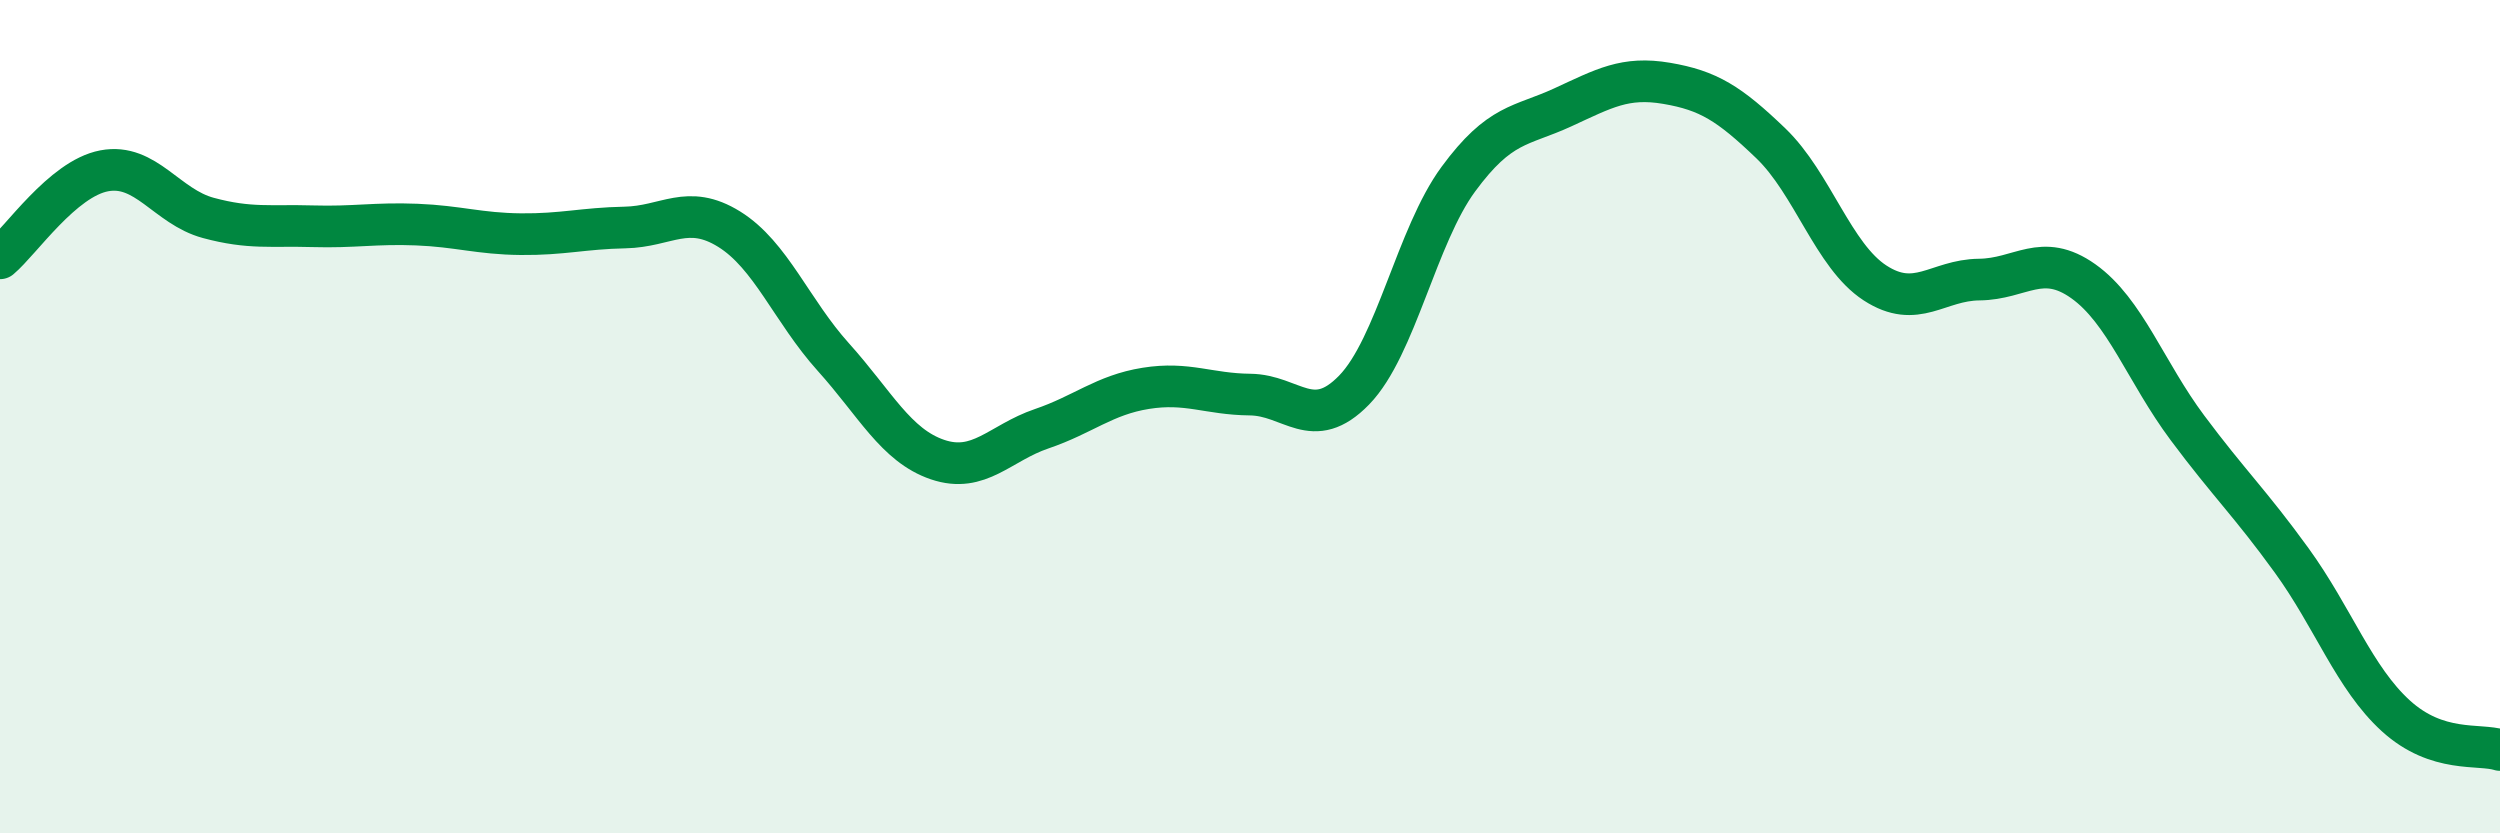 
    <svg width="60" height="20" viewBox="0 0 60 20" xmlns="http://www.w3.org/2000/svg">
      <path
        d="M 0,6.2 C 0.5,5.78 1.5,4.29 2.5,4.1 C 3.5,3.91 4,4.96 5,5.23 C 6,5.5 6.5,5.4 7.5,5.43 C 8.5,5.46 9,5.35 10,5.39 C 11,5.43 11.5,5.61 12.5,5.62 C 13.5,5.63 14,5.48 15,5.46 C 16,5.44 16.5,4.88 17.5,5.5 C 18.5,6.12 19,7.46 20,8.57 C 21,9.68 21.5,10.69 22.5,11.03 C 23.5,11.37 24,10.63 25,10.29 C 26,9.95 26.5,9.48 27.5,9.32 C 28.5,9.16 29,9.46 30,9.47 C 31,9.48 31.5,10.39 32.5,9.36 C 33.5,8.33 34,5.66 35,4.3 C 36,2.94 36.5,3.04 37.5,2.58 C 38.5,2.12 39,1.83 40,2 C 41,2.17 41.5,2.48 42.5,3.44 C 43.5,4.4 44,6.14 45,6.79 C 46,7.44 46.5,6.72 47.5,6.71 C 48.5,6.7 49,6.04 50,6.75 C 51,7.46 51.5,8.93 52.5,10.27 C 53.5,11.61 54,12.07 55,13.45 C 56,14.83 56.5,16.27 57.5,17.18 C 58.5,18.09 59.5,17.84 60,18L60 20L0 20Z"
        fill="#008740"
        opacity="0.1"
        stroke-linecap="round"
        stroke-linejoin="round"
      />
      <path
        d="M 0,6.2 C 0.5,5.78 1.5,4.29 2.5,4.1 C 3.5,3.91 4,4.96 5,5.23 C 6,5.5 6.5,5.4 7.5,5.43 C 8.5,5.46 9,5.35 10,5.39 C 11,5.43 11.5,5.61 12.5,5.62 C 13.5,5.63 14,5.48 15,5.46 C 16,5.44 16.5,4.88 17.5,5.5 C 18.5,6.12 19,7.46 20,8.57 C 21,9.68 21.5,10.69 22.5,11.03 C 23.5,11.37 24,10.63 25,10.29 C 26,9.95 26.5,9.48 27.5,9.32 C 28.5,9.16 29,9.46 30,9.47 C 31,9.48 31.5,10.39 32.5,9.36 C 33.5,8.33 34,5.66 35,4.3 C 36,2.94 36.5,3.04 37.5,2.58 C 38.5,2.12 39,1.83 40,2 C 41,2.17 41.5,2.48 42.5,3.44 C 43.5,4.4 44,6.14 45,6.79 C 46,7.44 46.5,6.72 47.5,6.71 C 48.5,6.7 49,6.04 50,6.75 C 51,7.46 51.5,8.93 52.5,10.27 C 53.5,11.61 54,12.07 55,13.45 C 56,14.83 56.5,16.27 57.5,17.18 C 58.5,18.09 59.5,17.84 60,18"
        stroke="#008740"
        stroke-width="1"
        fill="none"
        stroke-linecap="round"
        stroke-linejoin="round"
      />
    </svg>
  